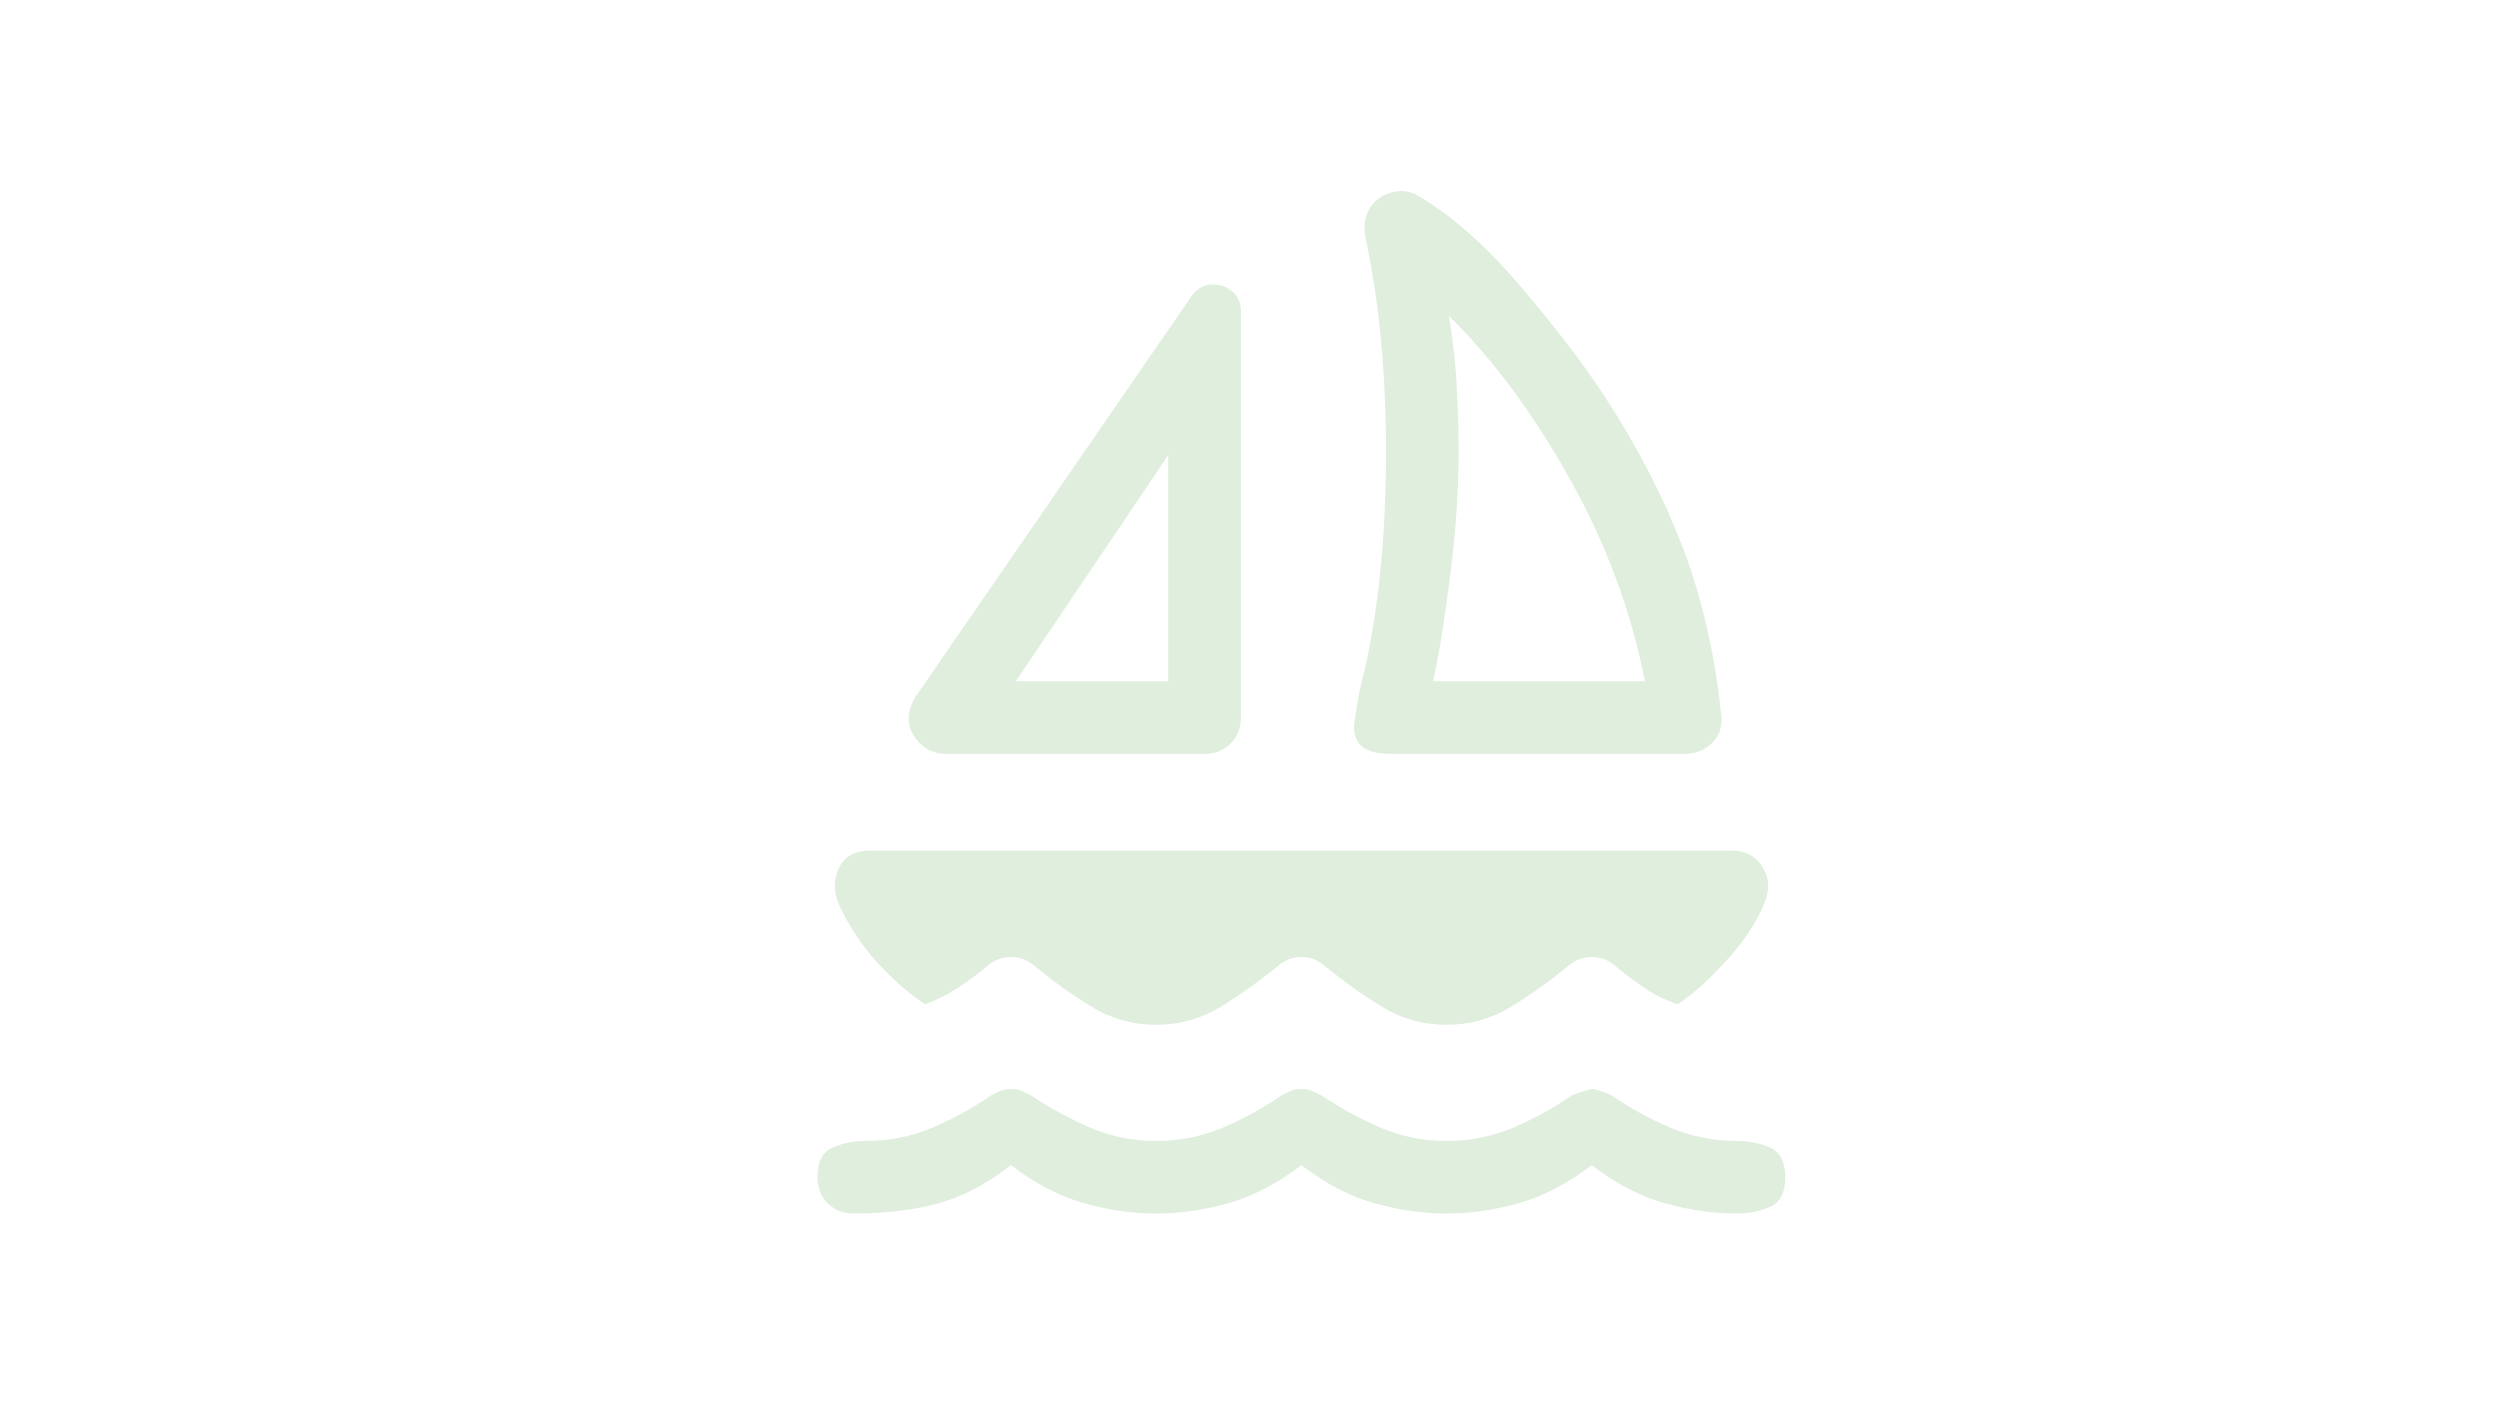 <svg style="fill-rule:evenodd;clip-rule:evenodd;stroke-linejoin:round;stroke-miterlimit:2;" xml:space="preserve" xmlns:xlink="http://www.w3.org/1999/xlink" xmlns="http://www.w3.org/2000/svg" version="1.1" viewBox="0 0 8000 4500" height="100%" width="100%"><path style="fill:#e0eede;fill-rule:nonzero;" d="M2929.35,2230.28l882.661,-1281.41c12.905,-18.067 27.745,-29.681 44.52,-34.842c16.776,-5.162 34.197,-5.162 52.263,-0c18.066,5.161 32.906,14.84 44.52,29.035c11.614,14.194 17.421,31.615 17.421,52.262l0,1300.76c0,33.551 -10.968,61.295 -32.906,83.233c-21.937,21.937 -49.682,32.906 -83.233,32.906l-828.463,0c-23.227,0 -43.875,-5.807 -61.941,-17.421c-18.066,-11.614 -32.261,-26.454 -42.584,-44.52c-10.324,-18.066 -14.84,-37.423 -13.55,-58.07c1.291,-20.647 8.388,-41.294 21.292,-61.941Zm321.32,-50.327l487.786,0l0,-723.937l-487.786,723.937Zm1196.24,232.279c-85.169,0 -122.591,-35.487 -112.268,-106.461c10.324,-70.974 21.938,-128.399 34.842,-172.274c23.228,-108.397 40.004,-219.375 50.327,-332.933c10.324,-113.559 15.486,-232.279 15.486,-356.162c-0,-118.72 -5.162,-234.86 -15.486,-348.418c-10.323,-113.559 -27.099,-225.827 -50.327,-336.805c-5.162,-25.809 -3.871,-49.682 3.871,-71.619c7.743,-21.938 20.647,-39.359 38.714,-52.263c18.066,-12.905 38.713,-20.647 61.941,-23.228c23.228,-2.581 45.165,2.581 65.812,15.485c105.816,61.941 214.858,158.724 327.127,290.349c112.268,131.625 201.953,249.055 269.056,352.29c105.816,162.595 189.05,323.9 249.7,483.915c60.651,160.014 101.3,336.805 121.947,530.371c5.162,36.132 -3.871,66.457 -27.099,90.976c-23.228,24.518 -52.908,36.777 -89.041,36.777l-944.602,0Zm139.368,-232.279l677.481,0c-43.875,-224.536 -124.528,-441.33 -241.958,-650.382c-117.43,-209.051 -245.828,-381.97 -385.196,-518.756c12.905,77.426 21.292,153.562 25.164,228.407c3.871,74.846 5.807,143.239 5.807,205.18c-0,118.721 -8.388,246.474 -25.164,383.261c-16.776,136.787 -35.487,254.217 -56.134,352.29Zm-886.532,1099.45c-74.846,-0 -143.884,-19.357 -207.116,-58.07c-63.231,-38.713 -124.527,-82.588 -183.887,-131.625c-12.905,-10.324 -25.164,-17.421 -36.778,-21.292c-11.614,-3.872 -23.873,-5.807 -36.777,-5.807c-12.905,-0 -25.164,1.935 -36.778,5.807c-11.614,3.871 -23.873,10.968 -36.777,21.292c-30.971,25.809 -63.232,49.682 -96.783,71.619c-33.552,21.938 -68.394,39.359 -104.526,52.263c-51.618,-33.551 -102.59,-78.071 -152.917,-133.56c-50.327,-55.489 -90.976,-116.785 -121.947,-183.888c-18.066,-38.713 -18.711,-77.426 -1.935,-116.14c16.775,-38.713 50.972,-58.069 102.59,-58.069l2756.38,-0c41.294,-0 72.91,16.13 94.847,48.391c21.938,32.261 26.454,67.748 13.55,106.461c-20.647,59.361 -60.006,121.947 -118.076,187.759c-58.069,65.813 -112.913,115.495 -164.531,149.046c-38.713,-12.904 -74.2,-30.325 -106.461,-52.263c-32.261,-21.937 -63.877,-45.81 -94.847,-71.619c-12.905,-10.324 -25.164,-17.421 -36.778,-21.292c-11.614,-3.872 -23.873,-5.807 -36.777,-5.807c-12.905,-0 -25.164,1.935 -36.778,5.807c-11.614,3.871 -23.873,10.968 -36.777,21.292c-59.361,49.037 -120.656,92.912 -183.888,131.625c-63.231,38.713 -132.27,58.07 -207.116,58.07c-74.845,-0 -143.884,-19.357 -207.115,-58.07c-63.232,-38.713 -124.528,-82.588 -183.888,-131.625c-12.904,-10.324 -25.163,-17.421 -36.777,-21.292c-11.614,-3.872 -23.873,-5.807 -36.778,-5.807c-12.904,-0 -25.163,1.935 -36.777,5.807c-11.614,3.871 -23.873,10.968 -36.778,21.292c-59.36,49.037 -120.656,92.912 -183.887,131.625c-63.232,38.713 -132.271,58.07 -207.116,58.07Zm464.558,449.073c-77.426,59.36 -155.498,100.009 -234.215,121.946c-78.716,21.938 -155.498,32.906 -230.343,32.906c-74.846,0 -151.627,-10.968 -230.344,-32.906c-78.716,-21.937 -156.788,-62.586 -234.214,-121.946c-80.008,61.941 -159.37,103.235 -238.086,123.882c-78.717,20.647 -167.112,30.97 -265.186,30.97c-33.551,0 -61.296,-10.968 -83.233,-32.906c-21.938,-21.937 -32.906,-49.682 -32.906,-83.233c-0,-49.037 16.13,-80.653 48.391,-94.848c32.261,-14.194 67.748,-21.292 106.461,-21.292c74.846,0 145.82,-14.195 212.923,-42.584c67.103,-28.39 130.334,-63.232 189.695,-104.526c10.323,-5.162 20.001,-9.678 29.034,-13.55c9.034,-3.871 20.002,-5.807 32.907,-5.807c12.904,0 23.873,1.936 32.906,5.807c9.033,3.872 18.711,8.388 29.035,13.55c61.941,41.294 125.818,76.136 191.63,104.526c65.812,28.389 136.141,42.584 210.987,42.584c74.845,0 145.82,-14.195 212.922,-42.584c67.103,-28.39 130.335,-63.232 189.695,-104.526c10.324,-5.162 20.002,-9.678 29.035,-13.55c9.033,-3.871 20.002,-5.807 32.906,-5.807c12.905,0 23.873,1.936 32.906,5.807c9.034,3.872 18.712,8.388 29.035,13.55c61.941,41.294 125.818,76.136 191.631,104.526c65.812,28.389 136.141,42.584 210.986,42.584c74.846,0 145.82,-14.195 212.923,-42.584c67.103,-28.39 130.334,-63.232 189.695,-104.526c5.161,-2.581 25.808,-9.033 61.941,-19.357c10.323,0 30.97,6.453 61.941,19.357c59.36,41.294 122.592,76.136 189.694,104.526c67.103,28.389 138.078,42.584 212.923,42.584c38.713,0 74.2,7.098 106.461,21.292c32.261,14.195 48.392,45.811 48.392,94.848c-0,49.036 -16.131,80.652 -48.392,94.847c-32.261,14.195 -67.748,21.292 -106.461,21.292c-74.845,0 -151.627,-10.968 -230.343,-32.906c-78.717,-21.937 -156.789,-62.586 -234.215,-121.946c-77.427,59.36 -155.498,100.009 -234.215,121.946c-78.717,21.938 -155.498,32.906 -230.344,32.906c-74.845,0 -151.626,-10.968 -230.343,-32.906c-78.717,-21.937 -156.788,-62.586 -234.215,-121.946Z"></path></svg>